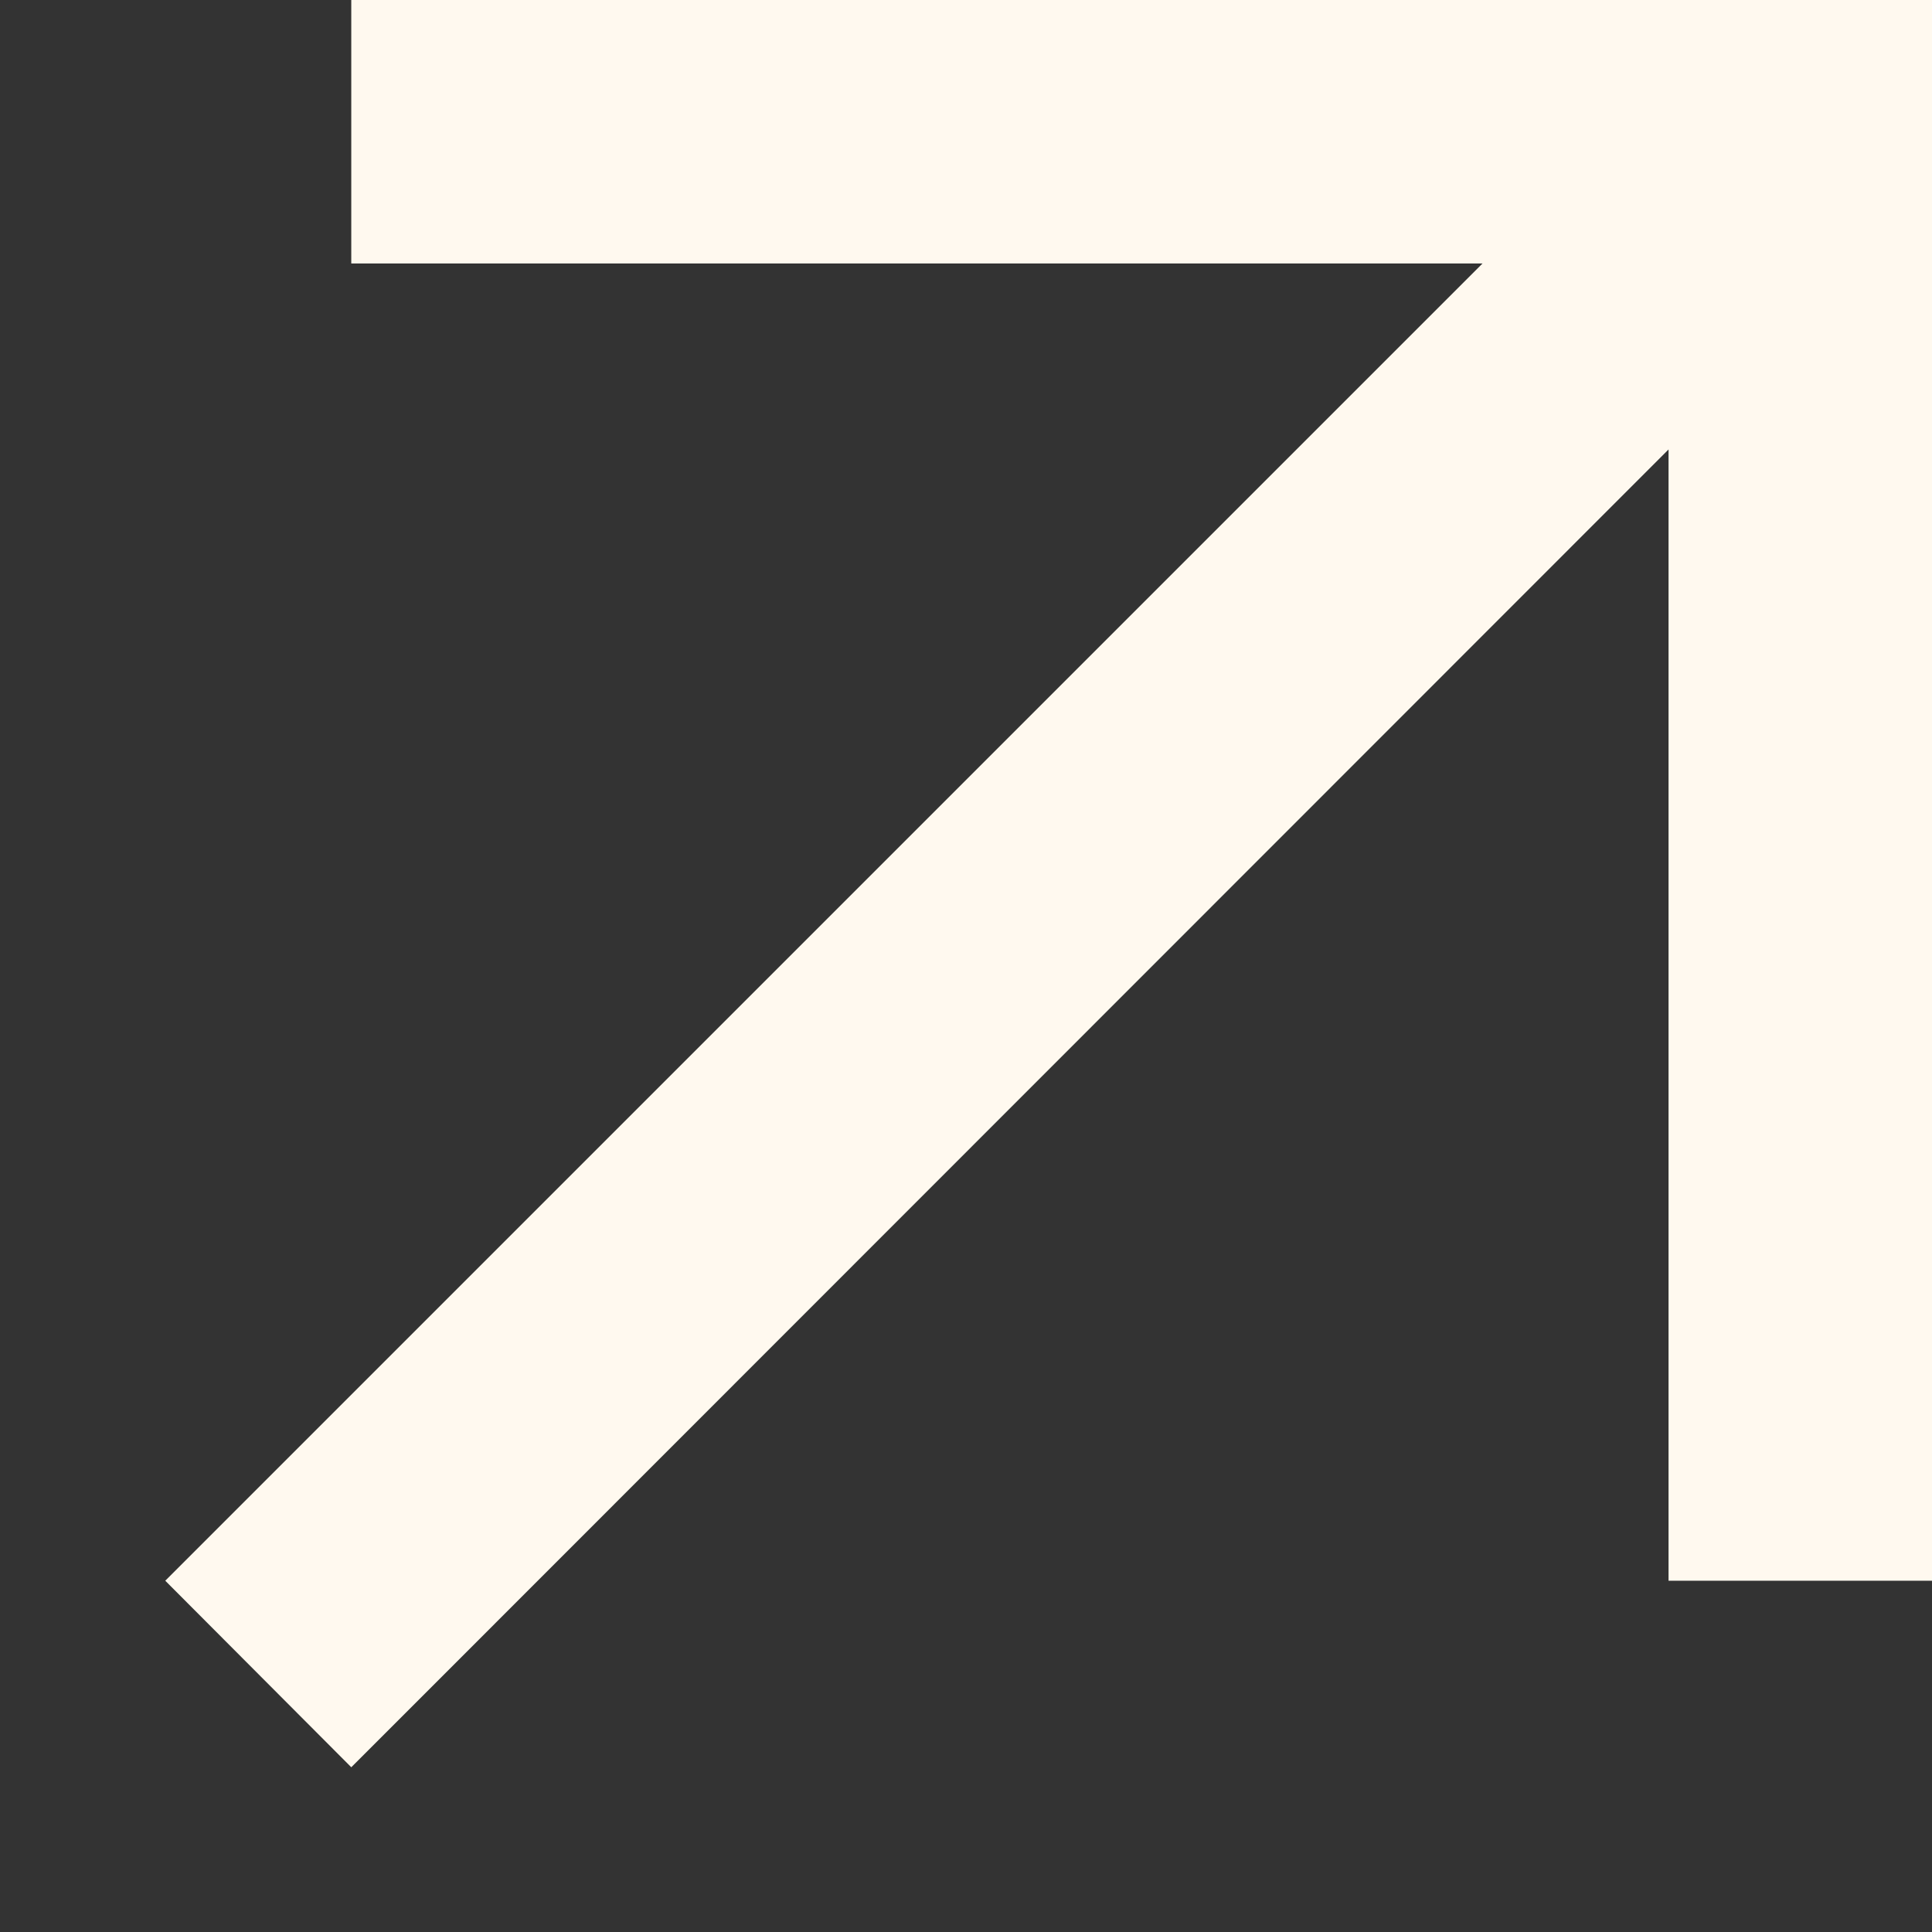 <svg width="11" height="11" viewBox="0 0 11 11" fill="none" xmlns="http://www.w3.org/2000/svg">
<rect x="0" y="0" width="11" height="11" fill="#333333" stroke="none"/>
<path d="M10.25 0H11V0.75V8.25V9H9.5V8.25V2.559L2.531 9.531L2 10.062L0.941 9L1.472 8.469L8.441 1.5H2.75H2V0H2.75H10.25Z" fill="#FFF9EF"/>
</svg>
